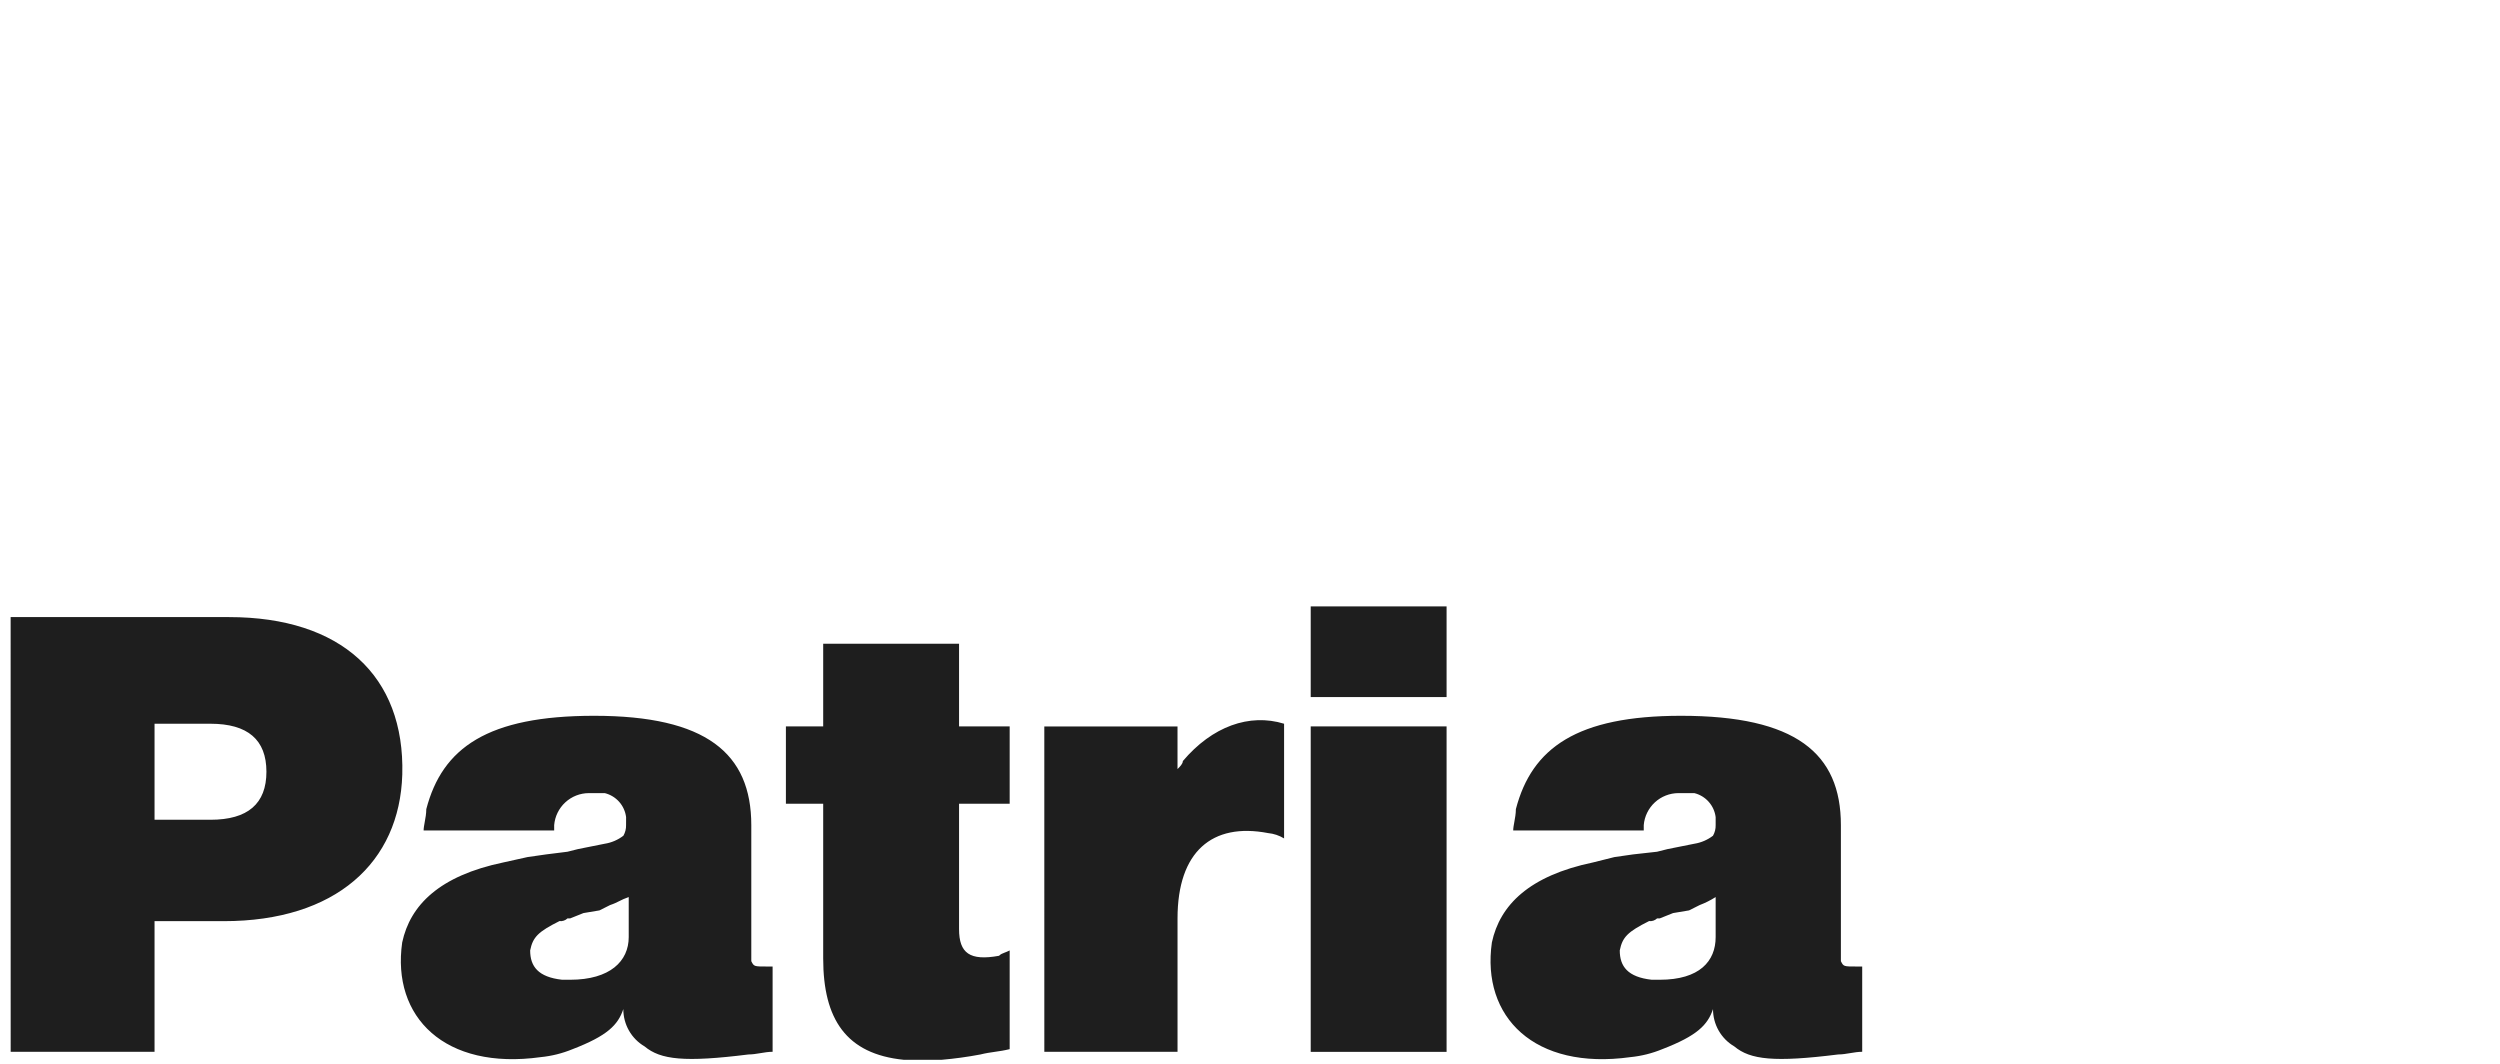 <svg width="235" height="100" viewBox="0 0 235 100" fill="none" xmlns="http://www.w3.org/2000/svg">
<path fill-rule="evenodd" clip-rule="evenodd" d="M135.979 57H123.207V65.524H135.979V57ZM135.979 68.282H123.207V98.877H135.979V68.282ZM14.527 68.031V77.058H19.784C23.291 77.058 25.044 75.553 25.044 72.544C25.044 69.536 23.291 68.031 19.784 68.031H14.527ZM14.527 98.871H1.003L1 58.007H21.537C32.056 58.007 38.066 63.524 37.815 72.801C37.571 81.072 31.555 86.589 21.037 86.589H14.527V98.871ZM59.1 88.089V84.327V84.323C58.726 84.449 58.476 84.574 58.226 84.699C57.975 84.825 57.725 84.951 57.348 85.076L56.347 85.578L54.844 85.829L53.592 86.331H53.342C53.243 86.426 53.124 86.498 52.994 86.541C52.864 86.585 52.726 86.599 52.59 86.582C50.586 87.585 50.085 88.087 49.835 89.34C49.835 90.844 50.587 91.846 52.84 92.097H53.592C57.348 92.097 59.1 90.344 59.1 88.089ZM58.599 78.558C58.774 78.253 58.861 77.905 58.85 77.554L58.853 76.81C58.786 76.275 58.559 75.773 58.202 75.371C57.844 74.968 57.373 74.683 56.85 74.553H55.348C54.528 74.556 53.738 74.867 53.136 75.424C52.533 75.981 52.16 76.744 52.092 77.563V78.065H39.82C39.82 77.839 39.871 77.563 39.927 77.259C39.995 76.887 40.071 76.474 40.071 76.059C41.576 70.293 45.83 67.284 55.848 67.284C66.365 67.284 70.622 70.795 70.622 77.565V90.351C70.873 90.853 70.873 90.853 72.124 90.853H72.124H72.625V98.868C72.244 98.868 71.865 98.931 71.488 98.994C71.112 99.056 70.738 99.119 70.363 99.119C64.352 99.87 62.097 99.619 60.596 98.366C59.983 98.008 59.476 97.495 59.125 96.879C58.773 96.263 58.59 95.565 58.592 94.855C58.091 96.352 57.089 97.362 53.834 98.617C52.874 99.014 51.862 99.268 50.828 99.37C41.81 100.623 36.804 95.608 37.806 88.589C38.558 85.075 41.313 82.322 47.323 81.067L49.586 80.565L51.338 80.314L53.342 80.063L54.342 79.812L56.847 79.311C57.485 79.21 58.087 78.951 58.599 78.558ZM73.875 75.554H77.38V90.095C77.38 95.808 79.543 99.082 84.965 99.622H88.499C89.725 99.517 90.945 99.35 92.154 99.121C92.655 98.995 93.094 98.933 93.532 98.87C93.97 98.807 94.409 98.744 94.909 98.619V89.342C94.718 89.438 94.564 89.497 94.432 89.547C94.217 89.629 94.063 89.688 93.909 89.844C91.154 90.346 90.151 89.593 90.151 87.336V75.554H94.909V68.282H90.151V60.511H77.38V68.282H73.875V75.554ZM110.688 98.871H98.167L98.165 68.286H110.686V72.293L110.686 72.293C110.937 72.042 111.187 71.792 111.187 71.541C113.941 68.282 117.448 67.028 120.704 68.031V78.812C120.247 78.534 119.733 78.362 119.2 78.31C113.942 77.3 110.688 80.053 110.688 86.326V98.871ZM161.271 88.089V84.327V84.323C160.797 84.624 160.294 84.877 159.77 85.076L158.769 85.578L157.267 85.829L156.014 86.331H155.763C155.664 86.426 155.546 86.498 155.416 86.541C155.285 86.585 155.147 86.599 155.011 86.582C153.008 87.585 152.508 88.087 152.258 89.34C152.258 90.844 153.008 91.846 155.262 92.097H156.012C159.769 92.097 161.271 90.344 161.271 88.089ZM161.021 78.558C161.196 78.253 161.282 77.905 161.271 77.554V76.81C161.205 76.276 160.978 75.774 160.62 75.371C160.263 74.968 159.792 74.683 159.27 74.553H157.768C156.948 74.556 156.158 74.867 155.555 75.424C154.952 75.981 154.58 76.744 154.512 77.563V78.065H142.242C142.242 77.839 142.292 77.563 142.348 77.259C142.416 76.887 142.492 76.474 142.492 76.059C143.994 70.293 148.251 67.284 158.019 67.284C168.786 67.284 173.044 70.795 173.044 77.565V90.351C173.294 90.853 173.294 90.853 174.545 90.853H174.546H175.047V98.868C174.672 98.868 174.296 98.931 173.921 98.993C173.545 99.056 173.17 99.119 172.795 99.119C166.783 99.87 164.53 99.619 163.028 98.366C162.415 98.008 161.908 97.495 161.556 96.879C161.204 96.263 161.02 95.565 161.023 94.855C160.521 96.352 159.521 97.362 156.266 98.617C155.306 99.014 154.294 99.268 153.26 99.37C144.24 100.623 139.236 95.608 140.237 88.589C140.99 85.075 143.744 82.322 149.753 81.067L151.758 80.565L153.511 80.314L155.763 80.063L156.765 79.812L159.27 79.311C159.907 79.21 160.509 78.951 161.021 78.558Z" fill="#1E1E1E"/>
</svg>
